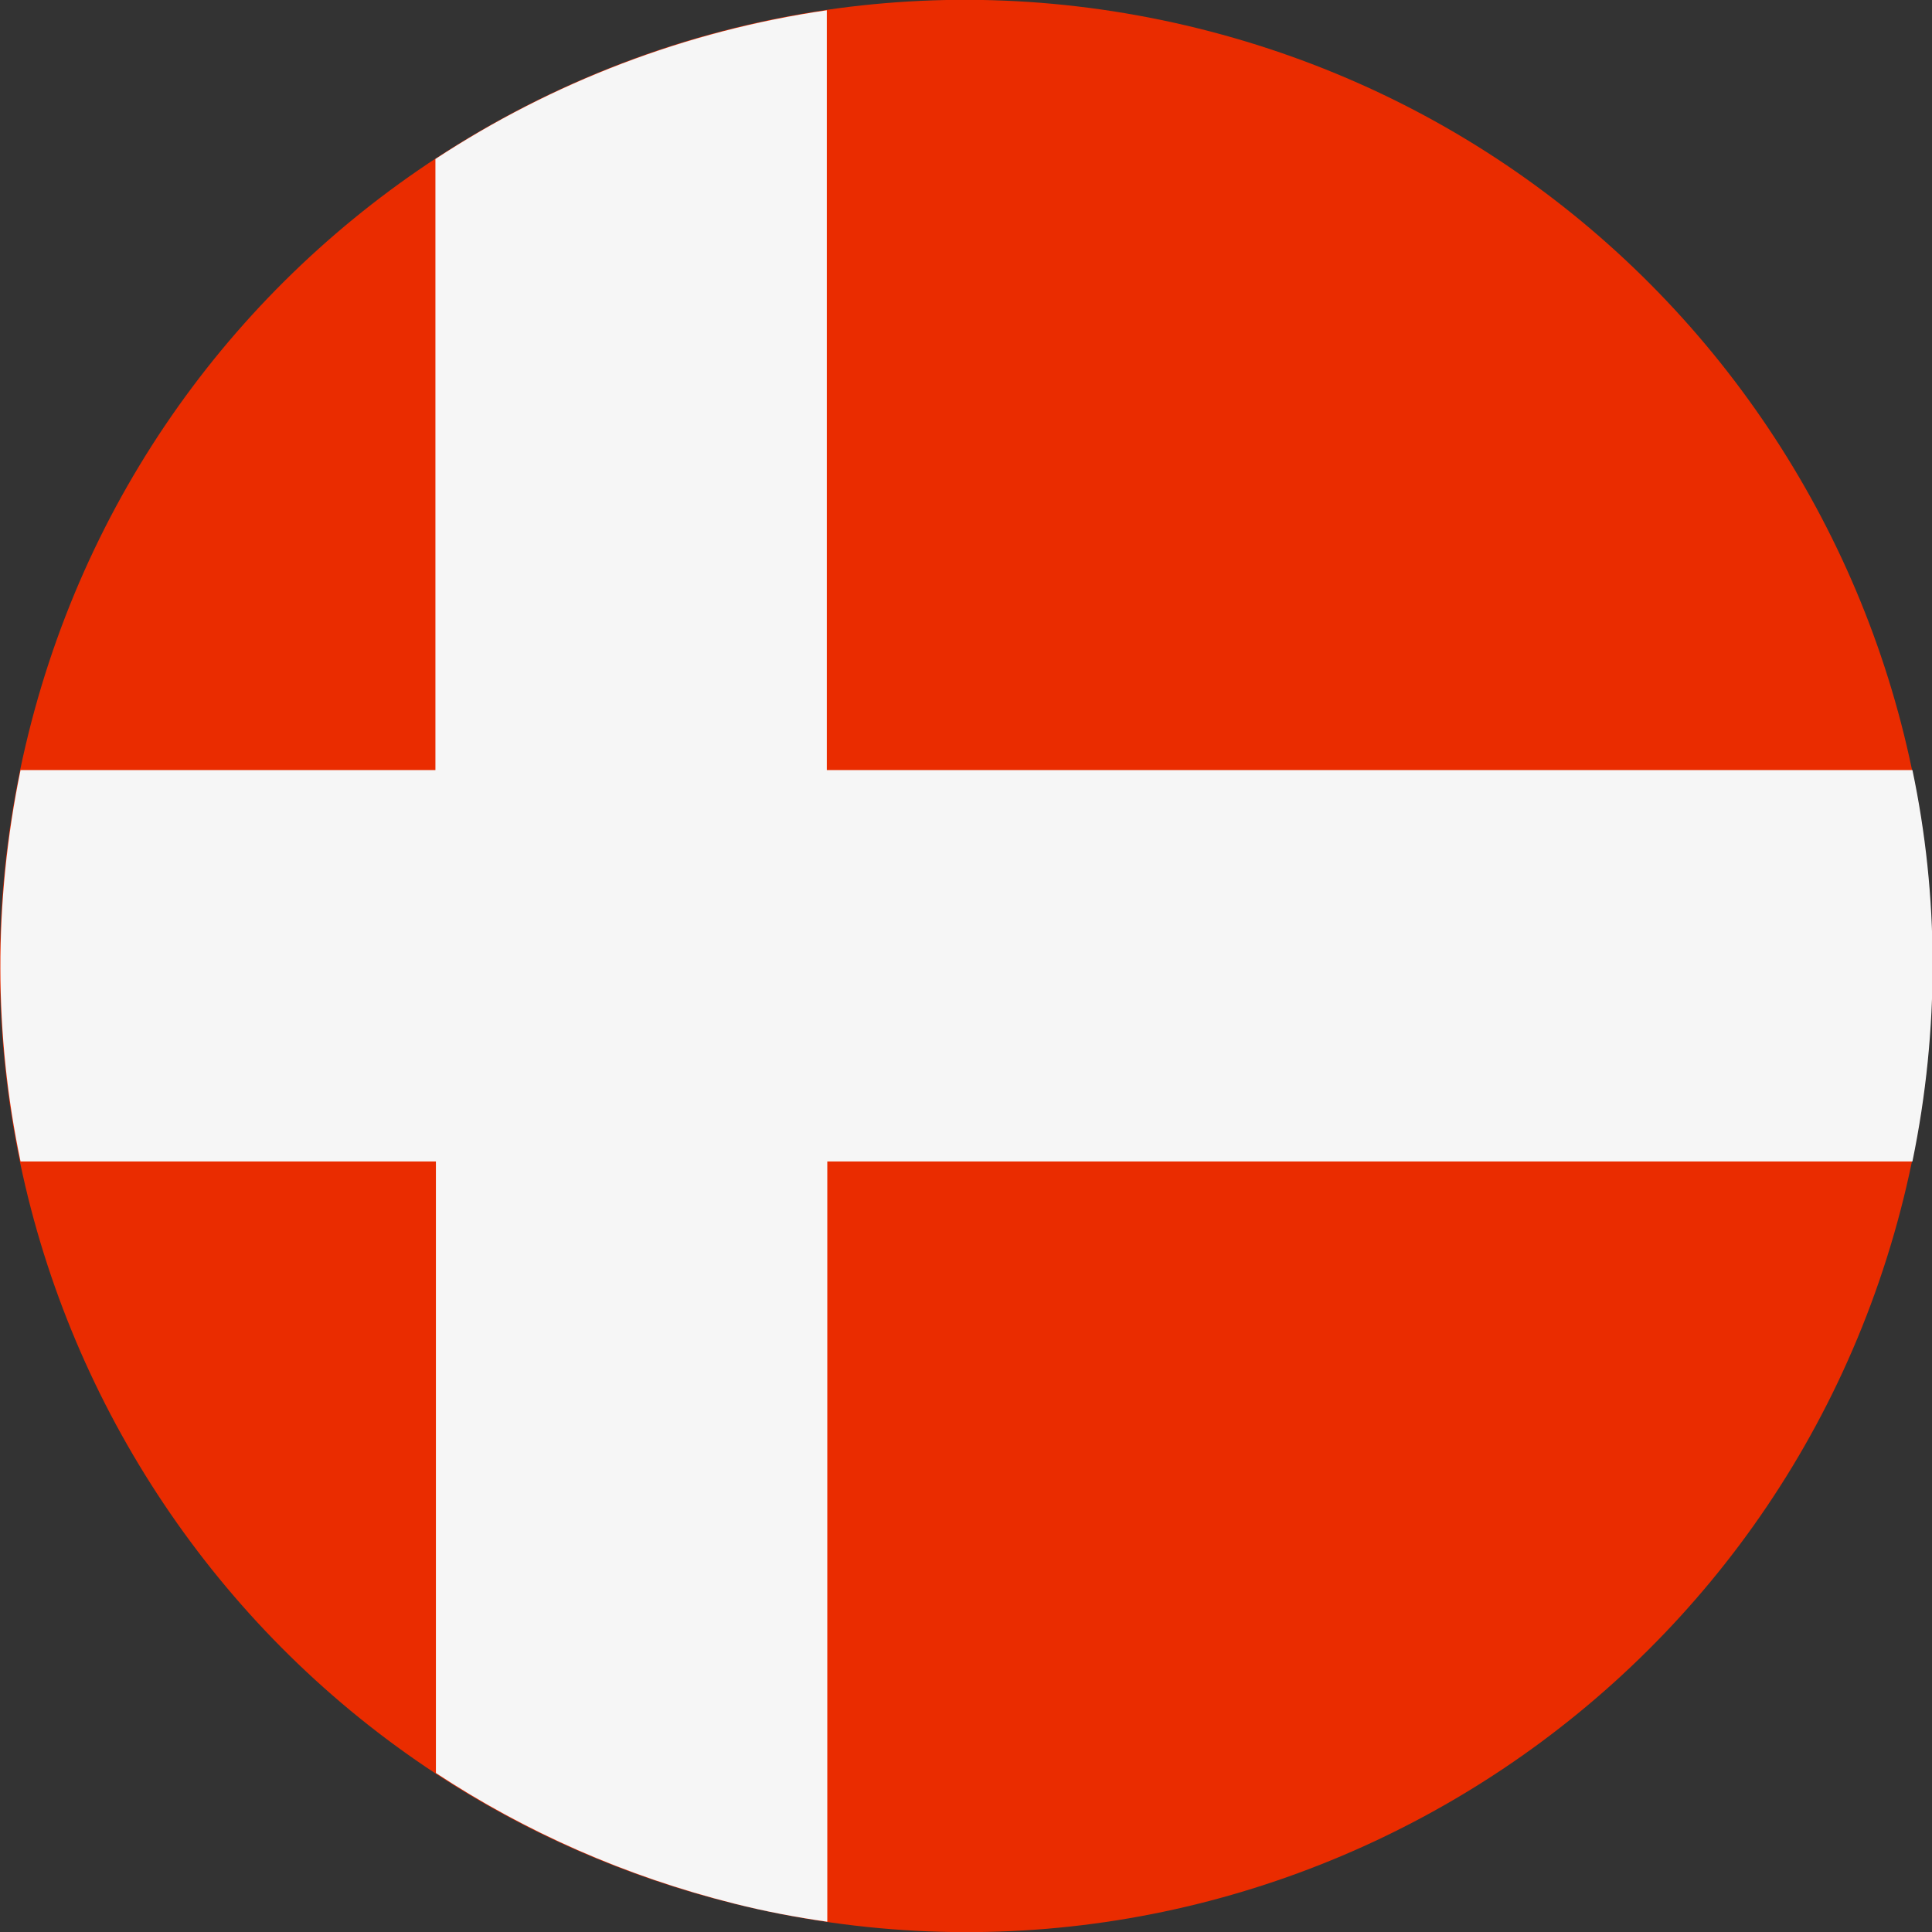 <svg xmlns="http://www.w3.org/2000/svg" viewBox="0 0 394.9 394.9"><rect x="0" y="0" width="394.9" height="394.9" fill="#333333" stroke="none"/><defs><style>      .cls-1 {        fill: #f6f6f6;      }      .cls-2 {        fill: #ea2c00;      }    </style></defs><g><g id="Capa_1"><path class="cls-2" d="M150,389.1C44.2,362.9-20.4,255.8,5.8,150,32,44.1,139-20.4,244.9,5.8c105.8,26.2,170.4,133.2,144.2,239.1-26.2,105.8-133.2,170.4-239.1,144.2"></path><path class="cls-1" d="M169,2.1c-28.8,4.2-56.1,14.7-80,30.4v124.9H4.2c-5.6,27.2-5.4,54.3,0,80h84.9v125c18.2,12,38.7,21.1,61,26.7,6.3,1.6,12.7,2.8,19,3.7v-155.4h221.8c5.6-27.2,5.4-54.3,0-80h-221.9V2.1Z"></path></g></g></svg>
